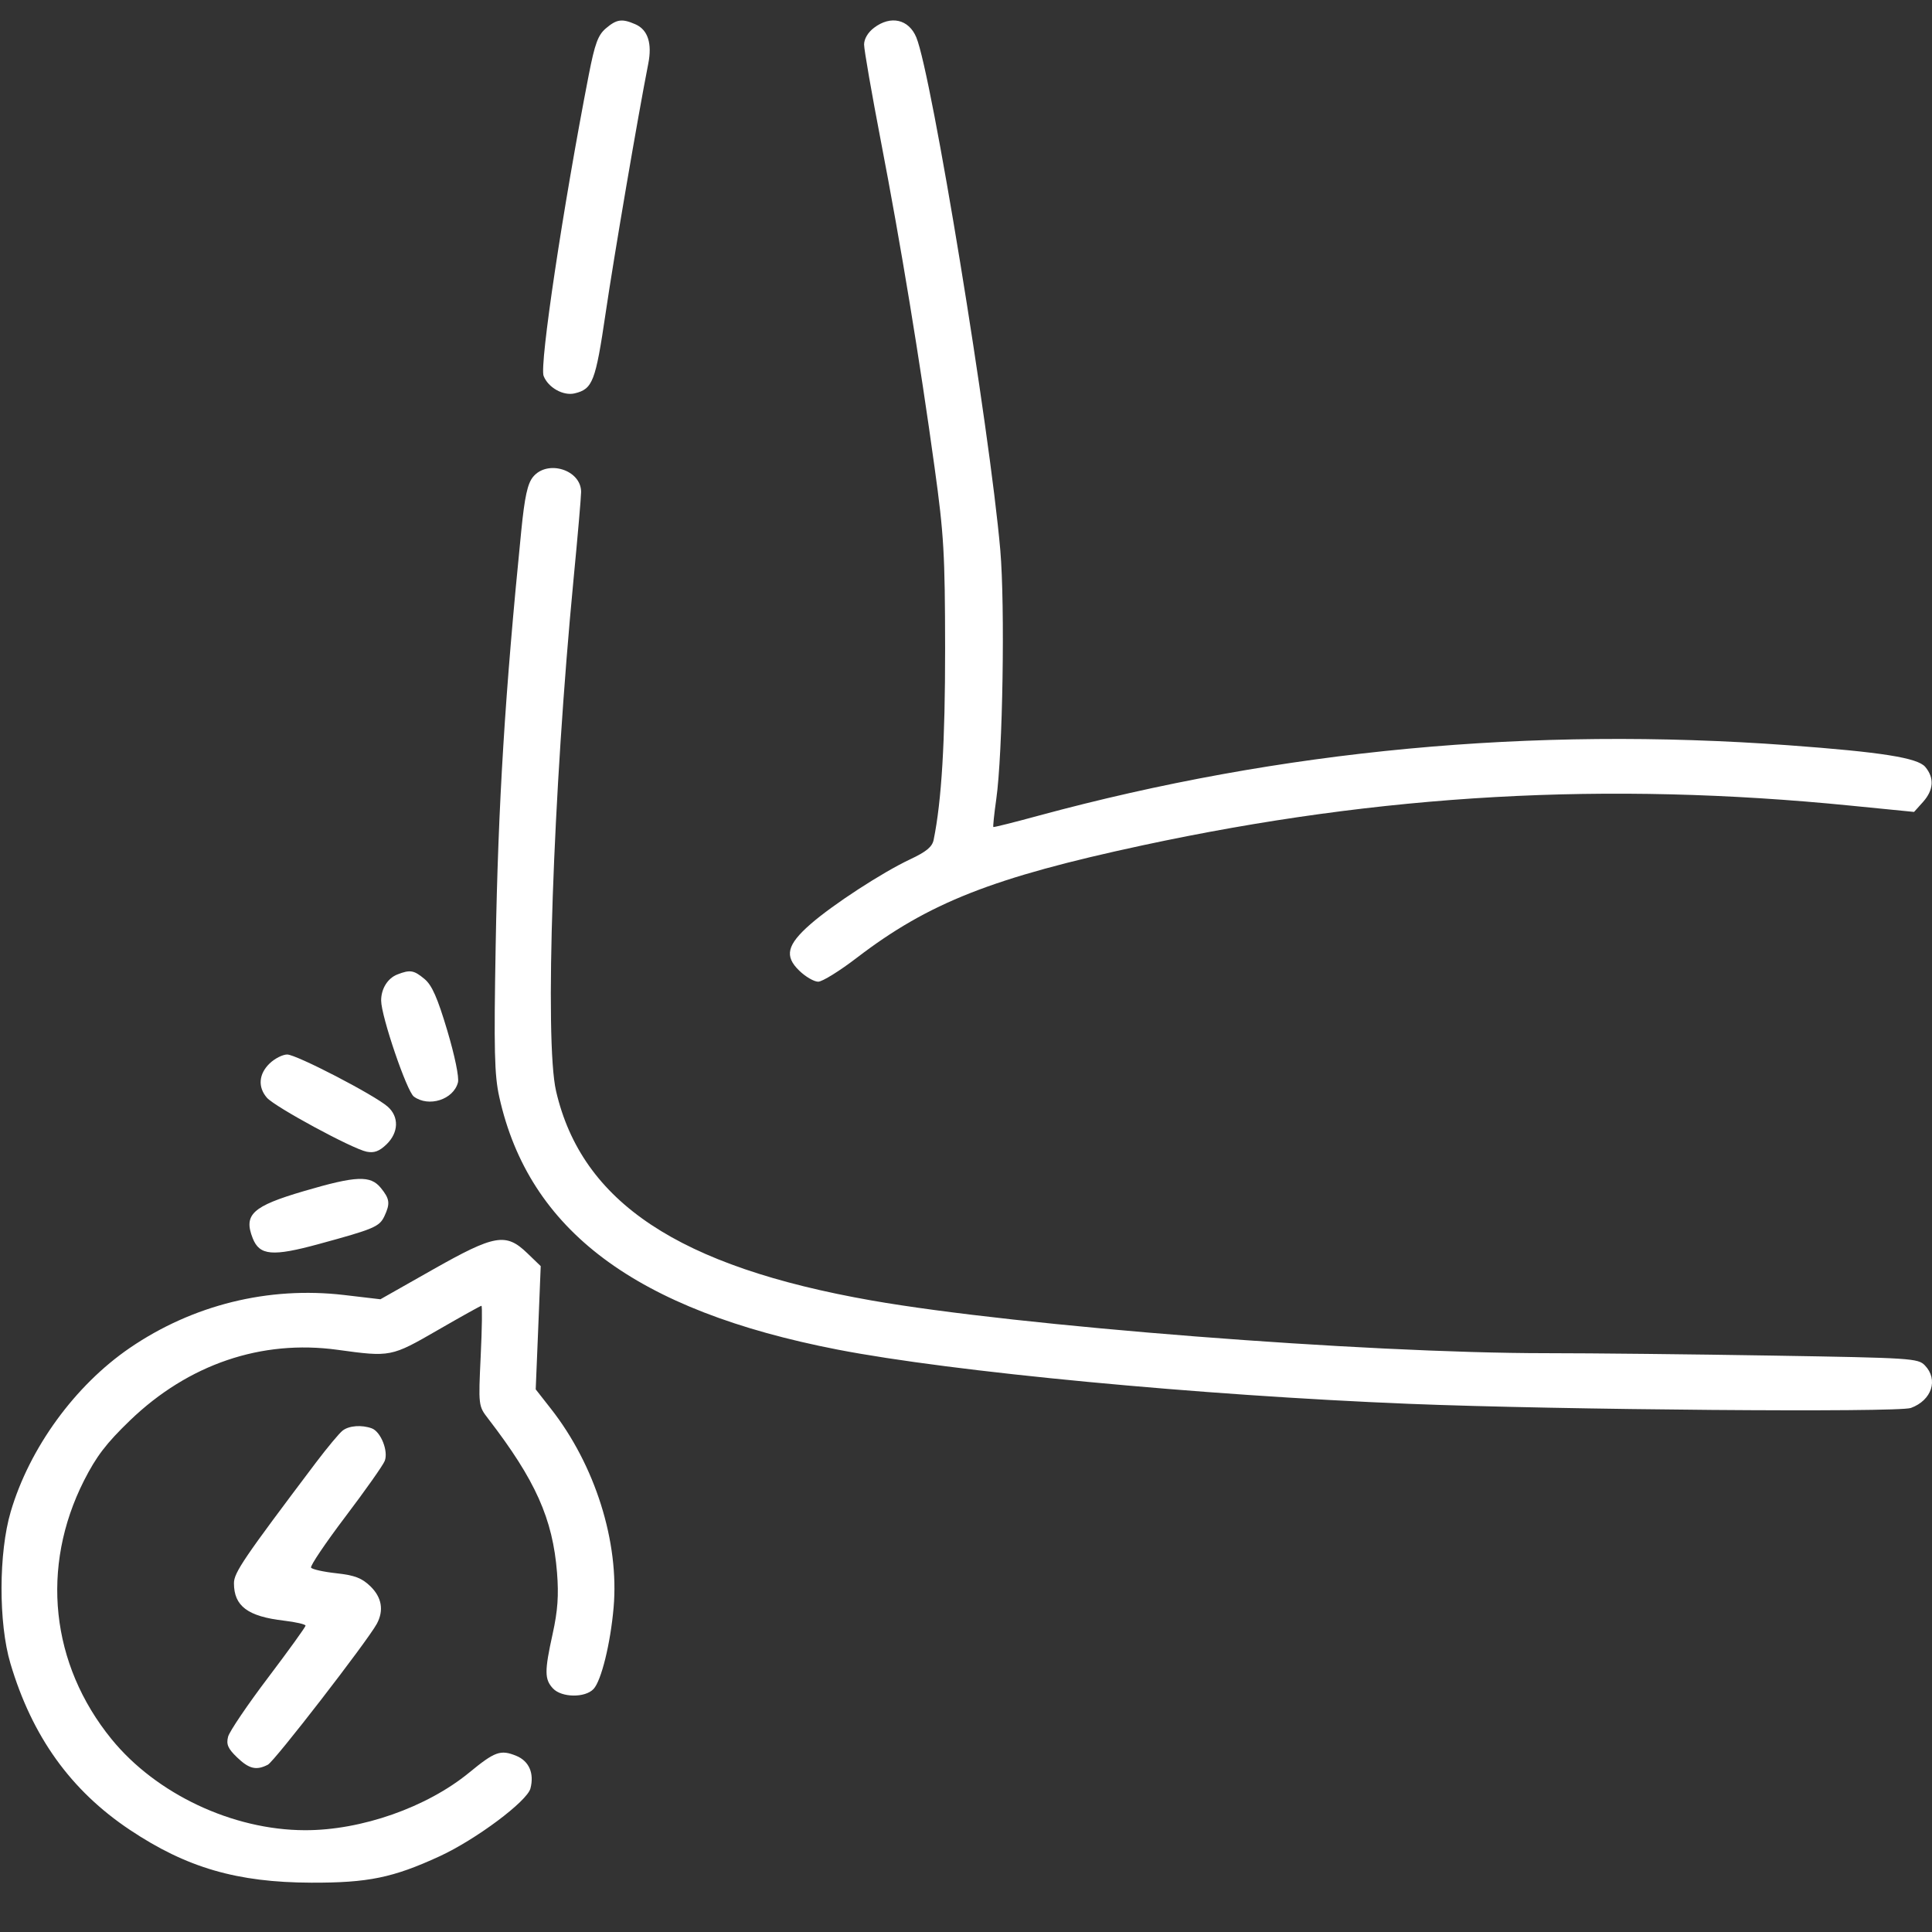 <svg width="32" height="32" viewBox="0 0 32 32" fill="none" xmlns="http://www.w3.org/2000/svg">
<rect x="0" y="0" width="32" height="32" fill="#333333" stroke="none"/>
<g clip-path="url(#clip0_106_360)">
<path fill-rule="evenodd" clip-rule="evenodd" d="M10.035 0.47C9.905 0.581 9.853 0.722 9.752 1.239C9.325 3.435 8.933 6.047 9.004 6.227C9.08 6.421 9.331 6.561 9.52 6.515C9.817 6.443 9.864 6.319 10.031 5.187C10.168 4.254 10.569 1.908 10.737 1.057C10.804 0.719 10.731 0.494 10.526 0.403C10.302 0.305 10.215 0.317 10.035 0.47ZM14.477 0.46C14.376 0.536 14.312 0.644 14.312 0.738C14.312 0.823 14.438 1.547 14.592 2.348C14.916 4.03 15.236 5.97 15.48 7.746C15.634 8.856 15.652 9.18 15.654 10.74C15.655 12.283 15.596 13.265 15.464 13.911C15.44 14.027 15.343 14.107 15.075 14.233C14.61 14.452 13.796 14.982 13.423 15.308C13.034 15.649 12.989 15.836 13.238 16.077C13.342 16.178 13.483 16.26 13.552 16.26C13.62 16.26 13.907 16.082 14.19 15.865C15.382 14.952 16.444 14.534 18.926 14.001C22.897 13.149 26.612 12.941 30.654 13.344L31.703 13.448L31.852 13.282C32.028 13.084 32.041 12.884 31.888 12.702C31.762 12.552 31.166 12.457 29.625 12.344C25.364 12.031 21.224 12.42 17.202 13.51C16.799 13.62 16.462 13.704 16.453 13.698C16.445 13.692 16.466 13.485 16.501 13.239C16.609 12.479 16.648 10.037 16.568 9.111C16.393 7.102 15.432 1.232 15.177 0.619C15.052 0.318 14.753 0.25 14.477 0.46ZM8.828 7.9C8.738 8.01 8.69 8.228 8.634 8.79C8.364 11.483 8.252 13.306 8.21 15.656C8.179 17.401 8.189 17.808 8.27 18.171C8.761 20.381 10.535 21.705 13.87 22.353C15.774 22.723 19.876 23.112 23.343 23.252C25.821 23.352 31.439 23.398 31.651 23.32C31.997 23.192 32.109 22.851 31.882 22.615C31.769 22.498 31.665 22.491 29.366 22.453C28.047 22.431 26.358 22.413 25.612 22.413C22.598 22.413 16.848 21.964 14.437 21.54C11.243 20.979 9.636 19.913 9.21 18.071C9.018 17.241 9.159 13.138 9.501 9.58C9.569 8.876 9.625 8.231 9.625 8.148C9.625 7.781 9.066 7.607 8.828 7.9ZM6.582 16.14C6.421 16.202 6.312 16.378 6.313 16.573C6.314 16.833 6.738 18.078 6.855 18.163C7.102 18.344 7.511 18.213 7.585 17.929C7.607 17.846 7.533 17.488 7.408 17.068C7.246 16.525 7.154 16.317 7.031 16.215C6.855 16.068 6.792 16.058 6.582 16.14ZM4.466 17.614C4.285 17.788 4.268 18.006 4.421 18.182C4.555 18.335 5.841 19.031 6.074 19.076C6.199 19.1 6.282 19.069 6.402 18.954C6.604 18.758 6.612 18.497 6.421 18.329C6.2 18.135 4.909 17.466 4.757 17.466C4.681 17.466 4.55 17.533 4.466 17.614ZM5.032 19.729C4.18 19.979 4.031 20.117 4.186 20.51C4.299 20.796 4.513 20.815 5.281 20.605C6.199 20.355 6.284 20.318 6.367 20.144C6.465 19.934 6.456 19.858 6.308 19.676C6.135 19.464 5.903 19.473 5.032 19.729ZM7.164 21.031L6.301 21.52L5.697 21.449C4.446 21.303 3.193 21.613 2.15 22.326C1.243 22.946 0.489 23.982 0.178 25.037C-0.023 25.716 -0.026 26.883 0.172 27.55C0.531 28.761 1.172 29.655 2.152 30.309C3.092 30.936 3.927 31.179 5.156 31.183C6.096 31.186 6.51 31.101 7.281 30.746C7.884 30.468 8.731 29.835 8.786 29.622C8.851 29.371 8.763 29.169 8.551 29.082C8.29 28.976 8.198 29.009 7.771 29.36C7.07 29.935 5.984 30.317 5.049 30.314C3.853 30.311 2.587 29.714 1.847 28.805C0.838 27.565 0.667 25.956 1.391 24.524C1.596 24.121 1.758 23.908 2.153 23.527C3.12 22.596 4.331 22.184 5.59 22.357C6.47 22.478 6.479 22.476 7.25 22.031C7.633 21.81 7.959 21.628 7.974 21.628C7.989 21.628 7.984 22.002 7.962 22.458C7.923 23.284 7.924 23.288 8.086 23.498C8.87 24.517 9.155 25.154 9.226 26.046C9.256 26.423 9.238 26.679 9.154 27.06C9.017 27.681 9.018 27.815 9.159 27.966C9.302 28.119 9.692 28.124 9.831 27.975C9.959 27.839 10.111 27.224 10.163 26.628C10.259 25.541 9.857 24.265 9.123 23.331L8.873 23.012L8.915 21.992L8.956 20.971L8.734 20.757C8.379 20.415 8.198 20.446 7.164 21.031ZM5.675 23.695C5.621 23.736 5.423 23.974 5.235 24.222C4.037 25.81 3.875 26.048 3.875 26.223C3.875 26.602 4.103 26.773 4.703 26.843C4.9 26.866 5.062 26.904 5.061 26.926C5.06 26.949 4.781 27.336 4.44 27.787C4.099 28.237 3.801 28.678 3.778 28.765C3.745 28.892 3.775 28.962 3.926 29.107C4.125 29.299 4.245 29.328 4.437 29.229C4.546 29.173 6.085 27.182 6.241 26.896C6.361 26.673 6.324 26.457 6.134 26.273C5.991 26.136 5.877 26.092 5.57 26.058C5.358 26.035 5.17 25.993 5.152 25.965C5.134 25.938 5.39 25.558 5.72 25.122C6.05 24.686 6.344 24.27 6.372 24.198C6.436 24.037 6.308 23.714 6.158 23.658C5.991 23.597 5.782 23.612 5.675 23.695Z" fill="white"/>
</g>
<defs>
<clipPath id="clip0_106_360">
<rect width="32" height="30.885" fill="white" transform="translate(0 0.334)"/>
</clipPath>
</defs>
</svg>
